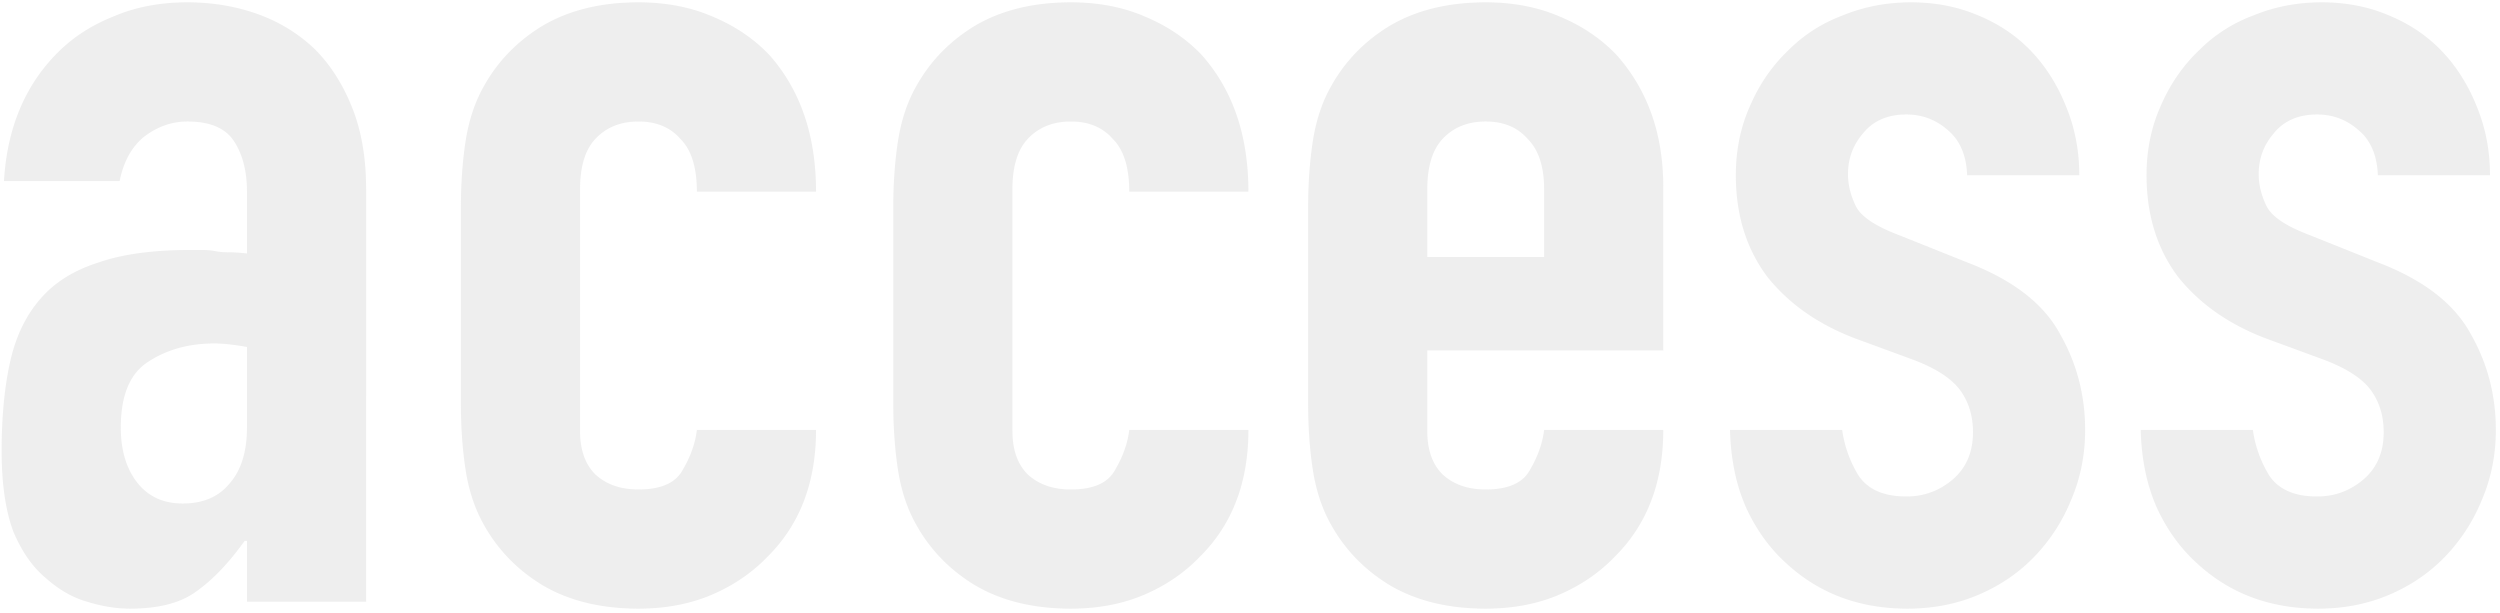 <svg xmlns="http://www.w3.org/2000/svg" width="428" height="105" fill="none"><path fill="#C4C4C4" fill-opacity=".3" d="M42.281 103V92.6h-.4c-2.666 3.733-5.4 6.6-8.2 8.6-2.666 2-6.466 3-11.4 3-2.4 0-4.866-.4-7.4-1.2-2.4-.667-4.733-2-7-4-2.266-1.867-4.133-4.533-5.6-8-1.333-3.6-2-8.2-2-13.8 0-5.733.467-10.733 1.4-15 .934-4.4 2.667-8.067 5.2-11 2.4-2.8 5.667-4.867 9.8-6.2 4.134-1.467 9.4-2.2 15.8-2.2h2.2c.8 0 1.534.067 2.2.2.667.133 1.467.2 2.4.2.934 0 1.934.067 3 .2V32.8c0-3.467-.733-6.333-2.2-8.6-1.466-2.267-4.133-3.4-8-3.4-2.666 0-5.133.867-7.4 2.6-2.133 1.733-3.533 4.267-4.2 7.6H.681c.534-9.067 3.6-16.4 9.2-22 2.667-2.667 5.867-4.733 9.6-6.2 3.734-1.6 7.934-2.4 12.6-2.4 4.267 0 8.267.667 12 2 3.734 1.333 7 3.333 9.8 6 2.667 2.667 4.8 6 6.4 10 1.6 4 2.4 8.667 2.4 14V103h-20.4Zm0-43.6c-2.266-.4-4.133-.6-5.6-.6-4.4 0-8.2 1.067-11.4 3.2-3.066 2-4.6 5.733-4.6 11.2 0 3.867.934 7 2.8 9.4 1.867 2.4 4.467 3.6 7.8 3.6 3.467 0 6.134-1.133 8-3.4 2-2.267 3-5.467 3-9.6V59.4Zm57.024 14.4c0 3.2.866 5.667 2.6 7.4 1.866 1.733 4.333 2.6 7.4 2.6 3.866 0 6.4-1.133 7.6-3.4 1.333-2.267 2.133-4.533 2.4-6.8h20.4c0 8.933-2.734 16.133-8.2 21.6-2.667 2.8-5.867 5-9.6 6.6-3.734 1.6-7.934 2.4-12.6 2.4-6.4 0-11.867-1.333-16.4-4-4.4-2.667-7.8-6.2-10.2-10.6-1.467-2.667-2.467-5.733-3-9.2-.534-3.467-.8-7.267-.8-11.4V35.6c0-4.133.266-7.933.8-11.4.533-3.467 1.533-6.533 3-9.2 2.4-4.4 5.8-7.933 10.2-10.6 4.533-2.667 10-4 16.4-4 4.666 0 8.866.8 12.6 2.4 3.866 1.6 7.133 3.8 9.8 6.6 5.333 6 8 13.8 8 23.4h-20.4c0-4.133-.934-7.133-2.8-9-1.734-2-4.134-3-7.2-3-3.067 0-5.534 1-7.4 3-1.734 1.867-2.6 4.733-2.6 8.6v41.4Zm74.023 0c0 3.2.867 5.667 2.6 7.4 1.867 1.733 4.333 2.6 7.4 2.6 3.867 0 6.4-1.133 7.6-3.4 1.333-2.267 2.133-4.533 2.4-6.8h20.4c0 8.933-2.733 16.133-8.2 21.6-2.667 2.8-5.867 5-9.6 6.6-3.733 1.6-7.933 2.4-12.6 2.4-6.4 0-11.867-1.333-16.4-4-4.4-2.667-7.8-6.2-10.2-10.6-1.467-2.667-2.467-5.733-3-9.2-.533-3.467-.8-7.267-.8-11.4V35.6c0-4.133.267-7.933.8-11.4.533-3.467 1.533-6.533 3-9.2 2.4-4.4 5.8-7.933 10.2-10.6 4.533-2.667 10-4 16.4-4 4.667 0 8.867.8 12.6 2.4 3.867 1.6 7.133 3.8 9.8 6.6 5.333 6 8 13.8 8 23.4h-20.4c0-4.133-.933-7.133-2.8-9-1.733-2-4.133-3-7.2-3s-5.533 1-7.4 3c-1.733 1.867-2.6 4.733-2.6 8.6v41.4ZM284.752 60h-40.4v13.8c0 3.2.866 5.667 2.6 7.4 1.866 1.733 4.333 2.6 7.4 2.6 3.866 0 6.4-1.133 7.6-3.4 1.333-2.267 2.133-4.533 2.4-6.8h20.4c0 8.933-2.734 16.133-8.2 21.6-2.667 2.8-5.867 5-9.6 6.6-3.734 1.6-7.934 2.4-12.6 2.4-6.4 0-11.867-1.333-16.4-4-4.4-2.667-7.8-6.2-10.2-10.6-1.467-2.667-2.467-5.733-3-9.2-.534-3.467-.8-7.267-.8-11.4V35.6c0-4.133.266-7.933.8-11.4.533-3.467 1.533-6.533 3-9.2 2.4-4.4 5.8-7.933 10.2-10.6 4.533-2.667 10-4 16.4-4 4.666 0 8.866.8 12.6 2.4 3.866 1.6 7.133 3.8 9.8 6.6 5.333 6 8 13.533 8 22.6v28Zm-40.4-16h20V32.4c0-3.867-.934-6.733-2.8-8.6-1.734-2-4.134-3-7.2-3-3.067 0-5.534 1-7.4 3-1.734 1.867-2.6 4.733-2.6 8.6V44Zm92.423-14c-.133-3.467-1.267-6.067-3.4-7.8-2-1.733-4.333-2.6-7-2.6-3.2 0-5.667 1.067-7.4 3.2-1.733 2-2.6 4.333-2.6 7 0 1.867.467 3.733 1.4 5.6.933 1.733 3.333 3.333 7.2 4.8l12 4.8c7.6 2.933 12.8 6.933 15.6 12 2.933 5.067 4.4 10.6 4.4 16.6 0 4.267-.8 8.267-2.4 12a30.458 30.458 0 0 1-6.2 9.6c-2.667 2.8-5.867 5-9.6 6.6-3.733 1.6-7.8 2.4-12.2 2.4-8.267 0-15.2-2.6-20.8-7.8-2.8-2.533-5.067-5.667-6.8-9.4-1.733-3.867-2.667-8.333-2.8-13.4h19.2c.4 2.8 1.333 5.4 2.8 7.8 1.6 2.4 4.333 3.6 8.2 3.6 2.933 0 5.533-.933 7.8-2.8 2.4-2 3.6-4.733 3.6-8.2 0-2.8-.733-5.2-2.2-7.2s-4.133-3.733-8-5.2l-9.8-3.6c-6.4-2.4-11.467-5.933-15.2-10.6-3.6-4.8-5.4-10.6-5.4-17.4 0-4.267.8-8.2 2.4-11.8 1.6-3.733 3.8-6.933 6.6-9.6 2.667-2.667 5.8-4.667 9.4-6 3.6-1.467 7.467-2.2 11.6-2.2s7.933.733 11.4 2.2c3.6 1.467 6.667 3.533 9.2 6.2 2.533 2.667 4.533 5.867 6 9.6 1.467 3.6 2.2 7.467 2.2 11.6h-19.2Zm70.313 0c-.134-3.467-1.267-6.067-3.4-7.8-2-1.733-4.334-2.6-7-2.6-3.2 0-5.667 1.067-7.4 3.2-1.734 2-2.6 4.333-2.6 7 0 1.867.466 3.733 1.399 5.6.934 1.733 3.334 3.333 7.201 4.8l12 4.8c7.6 2.933 12.8 6.933 15.6 12 2.933 5.067 4.4 10.6 4.4 16.6 0 4.267-.8 8.267-2.4 12a30.476 30.476 0 0 1-6.2 9.6c-2.667 2.8-5.867 5-9.6 6.6-3.734 1.6-7.8 2.4-12.2 2.4-8.267 0-15.2-2.6-20.8-7.8-2.8-2.533-5.067-5.667-6.8-9.4-1.734-3.867-2.667-8.333-2.8-13.4h19.2c.4 2.8 1.333 5.4 2.8 7.8 1.6 2.4 4.333 3.6 8.2 3.6 2.933 0 5.533-.933 7.8-2.8 2.4-2 3.6-4.733 3.6-8.2 0-2.8-.734-5.2-2.2-7.2-1.467-2-4.134-3.733-8-5.2l-9.801-3.6c-6.399-2.4-11.466-5.933-15.199-10.6-3.6-4.8-5.4-10.6-5.4-17.4 0-4.267.8-8.2 2.4-11.8 1.6-3.733 3.8-6.933 6.6-9.6 2.666-2.667 5.8-4.667 9.4-6 3.6-1.467 7.466-2.2 11.6-2.2 4.133 0 7.933.733 11.4 2.2 3.6 1.467 6.666 3.533 9.2 6.2 2.533 2.667 4.533 5.867 6 9.6 1.466 3.6 2.2 7.467 2.2 11.6h-19.2Z"/></svg>
